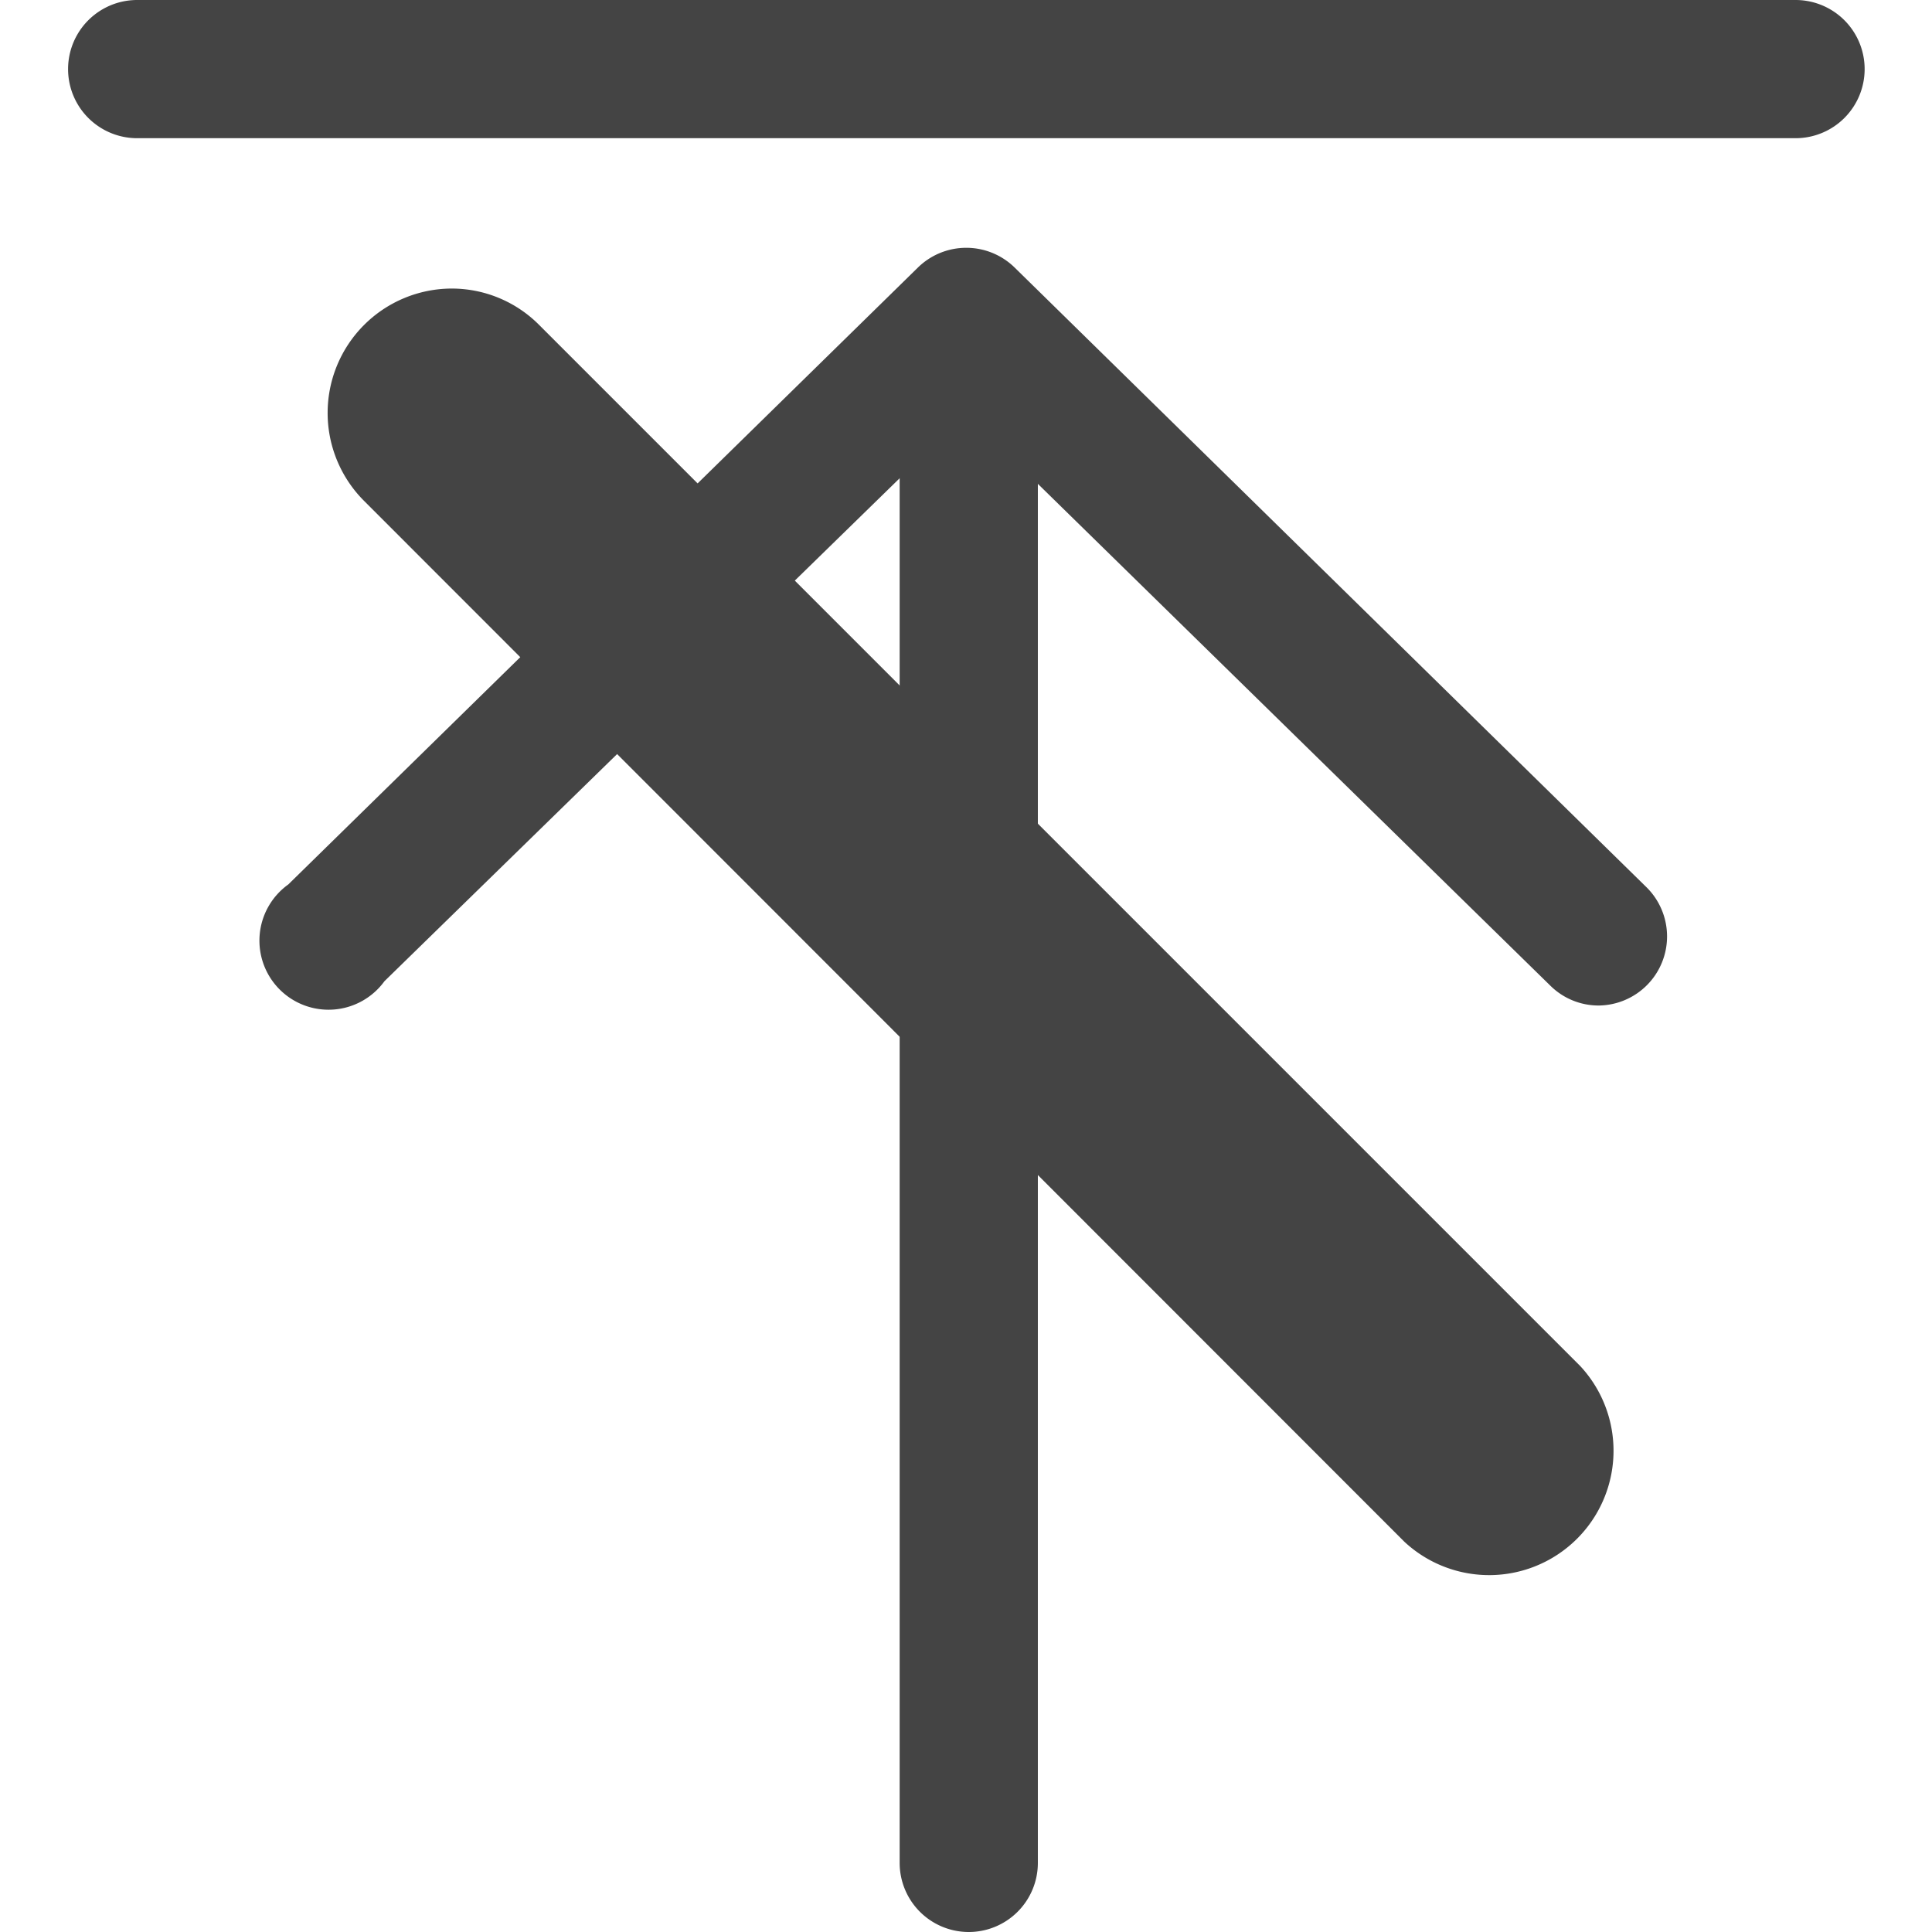 <?xml version="1.0" standalone="no"?><!DOCTYPE svg PUBLIC "-//W3C//DTD SVG 1.1//EN" "http://www.w3.org/Graphics/SVG/1.1/DTD/svg11.dtd"><svg t="1568711430079" class="icon" viewBox="0 0 1024 1024" version="1.1" xmlns="http://www.w3.org/2000/svg" p-id="568" xmlns:xlink="http://www.w3.org/1999/xlink" width="200" height="200"><defs><style type="text/css"></style></defs><path d="M951.481 73.247h-878.966a36.624 36.624 0 0 1 0-73.247h878.966a36.624 36.624 0 1 1 0 73.247zM847.177 532.946a36.331 36.331 0 0 1-25.49-10.548L511.998 219.156 203.774 520.055A36.624 36.624 0 1 1 152.794 468.782L486.508 141.807a36.624 36.624 0 0 1 51.273 0l334.886 328.44a36.624 36.624 0 0 1-25.49 62.7z" p-id="569" fill="#444444"></path><path d="M512.877 1023.995A36.624 36.624 0 0 1 476.839 987.372V207.143a36.624 36.624 0 0 1 73.247 0V987.372a36.624 36.624 0 0 1-37.21 36.624z" p-id="570" fill="#444444"></path><path d="M790.923 820.368a50.98 50.98 0 0 1-36.331-14.942L203.188 255.193a51.273 51.273 0 0 1 72.368-72.368L828.426 734.23a51.273 51.273 0 0 1-36.331 87.897z" p-id="571" fill="#444444"></path><path d="M239.518 182.239a36.331 36.331 0 0 1 25.783 10.841l551.698 551.698a36.624 36.624 0 0 1-51.859 51.859L213.149 244.646a36.624 36.624 0 0 1 26.369-62.407m0-29.299a65.922 65.922 0 0 0-46.585 112.508l551.405 551.698a65.922 65.922 0 0 0 93.17-93.17L285.811 172.277a65.336 65.336 0 0 0-46.292-19.337z" fill="#444444" p-id="572"></path></svg>